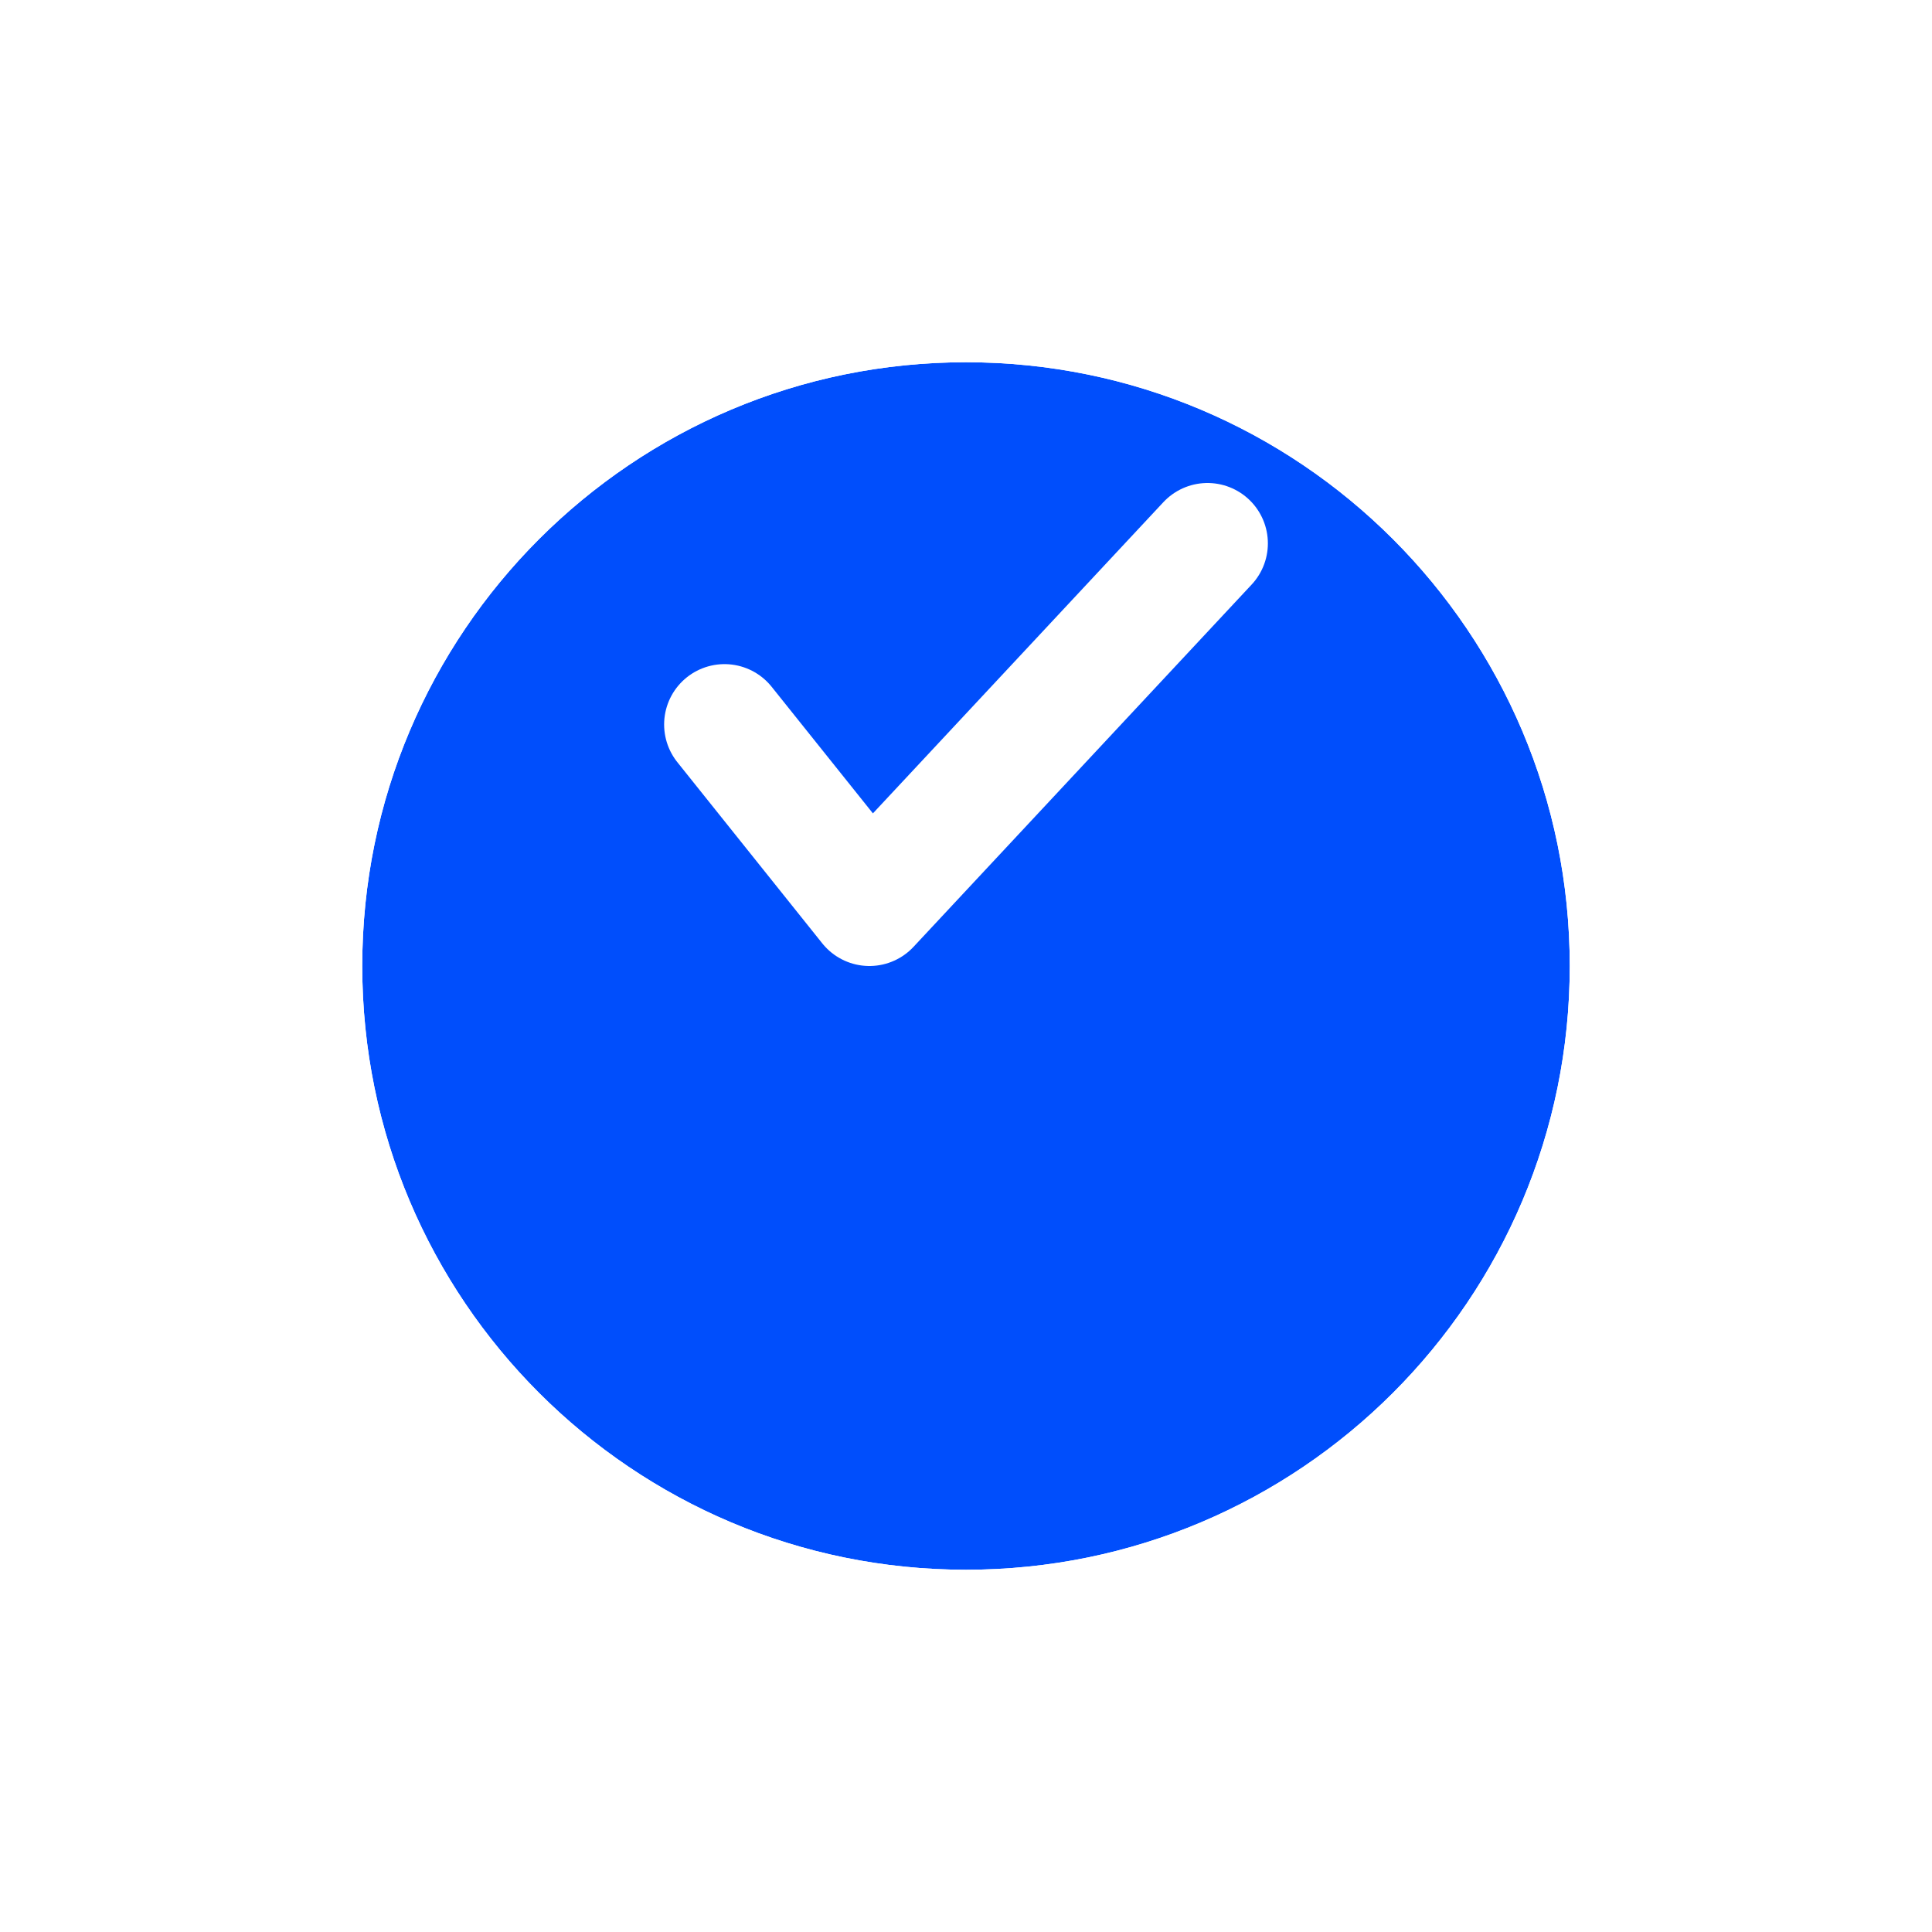 <svg width="32" height="32" viewBox="0 0 32 32" fill="none" xmlns="http://www.w3.org/2000/svg">
<g id="Icon/24/Claimed">
<g id="Icon" filter="url(#filter0_d_7779_66063)">
<path d="M16 22C21.523 22 26 17.523 26 12C26 6.477 21.523 2 16 2C10.477 2 6 6.477 6 12C6 17.523 10.477 22 16 22Z" fill="#004EFC"/>
<path d="M16 23C22.075 23 27 18.075 27 12C27 5.925 22.075 1 16 1C9.925 1 5 5.925 5 12C5 18.075 9.925 23 16 23Z" stroke="white" stroke-width="2" stroke-linecap="round" stroke-linejoin="round"/>
</g>
<path id="Icon_2" d="M12 12L14.4 15L20 9" stroke="white" stroke-width="2" stroke-linecap="round" stroke-linejoin="round"/>
</g>
<defs>
<filter id="filter0_d_7779_66063" x="0" y="0" width="32" height="32" filterUnits="userSpaceOnUse" color-interpolation-filters="sRGB">
<feFlood flood-opacity="0" result="BackgroundImageFix"/>
<feColorMatrix in="SourceAlpha" type="matrix" values="0 0 0 0 0 0 0 0 0 0 0 0 0 0 0 0 0 0 127 0" result="hardAlpha"/>
<feOffset dy="4"/>
<feGaussianBlur stdDeviation="2"/>
<feComposite in2="hardAlpha" operator="out"/>
<feColorMatrix type="matrix" values="0 0 0 0 0 0 0 0 0 0 0 0 0 0 0 0 0 0 0.25 0"/>
<feBlend mode="normal" in2="BackgroundImageFix" result="effect1_dropShadow_7779_66063"/>
<feBlend mode="normal" in="SourceGraphic" in2="effect1_dropShadow_7779_66063" result="shape"/>
</filter>
</defs>
</svg>
